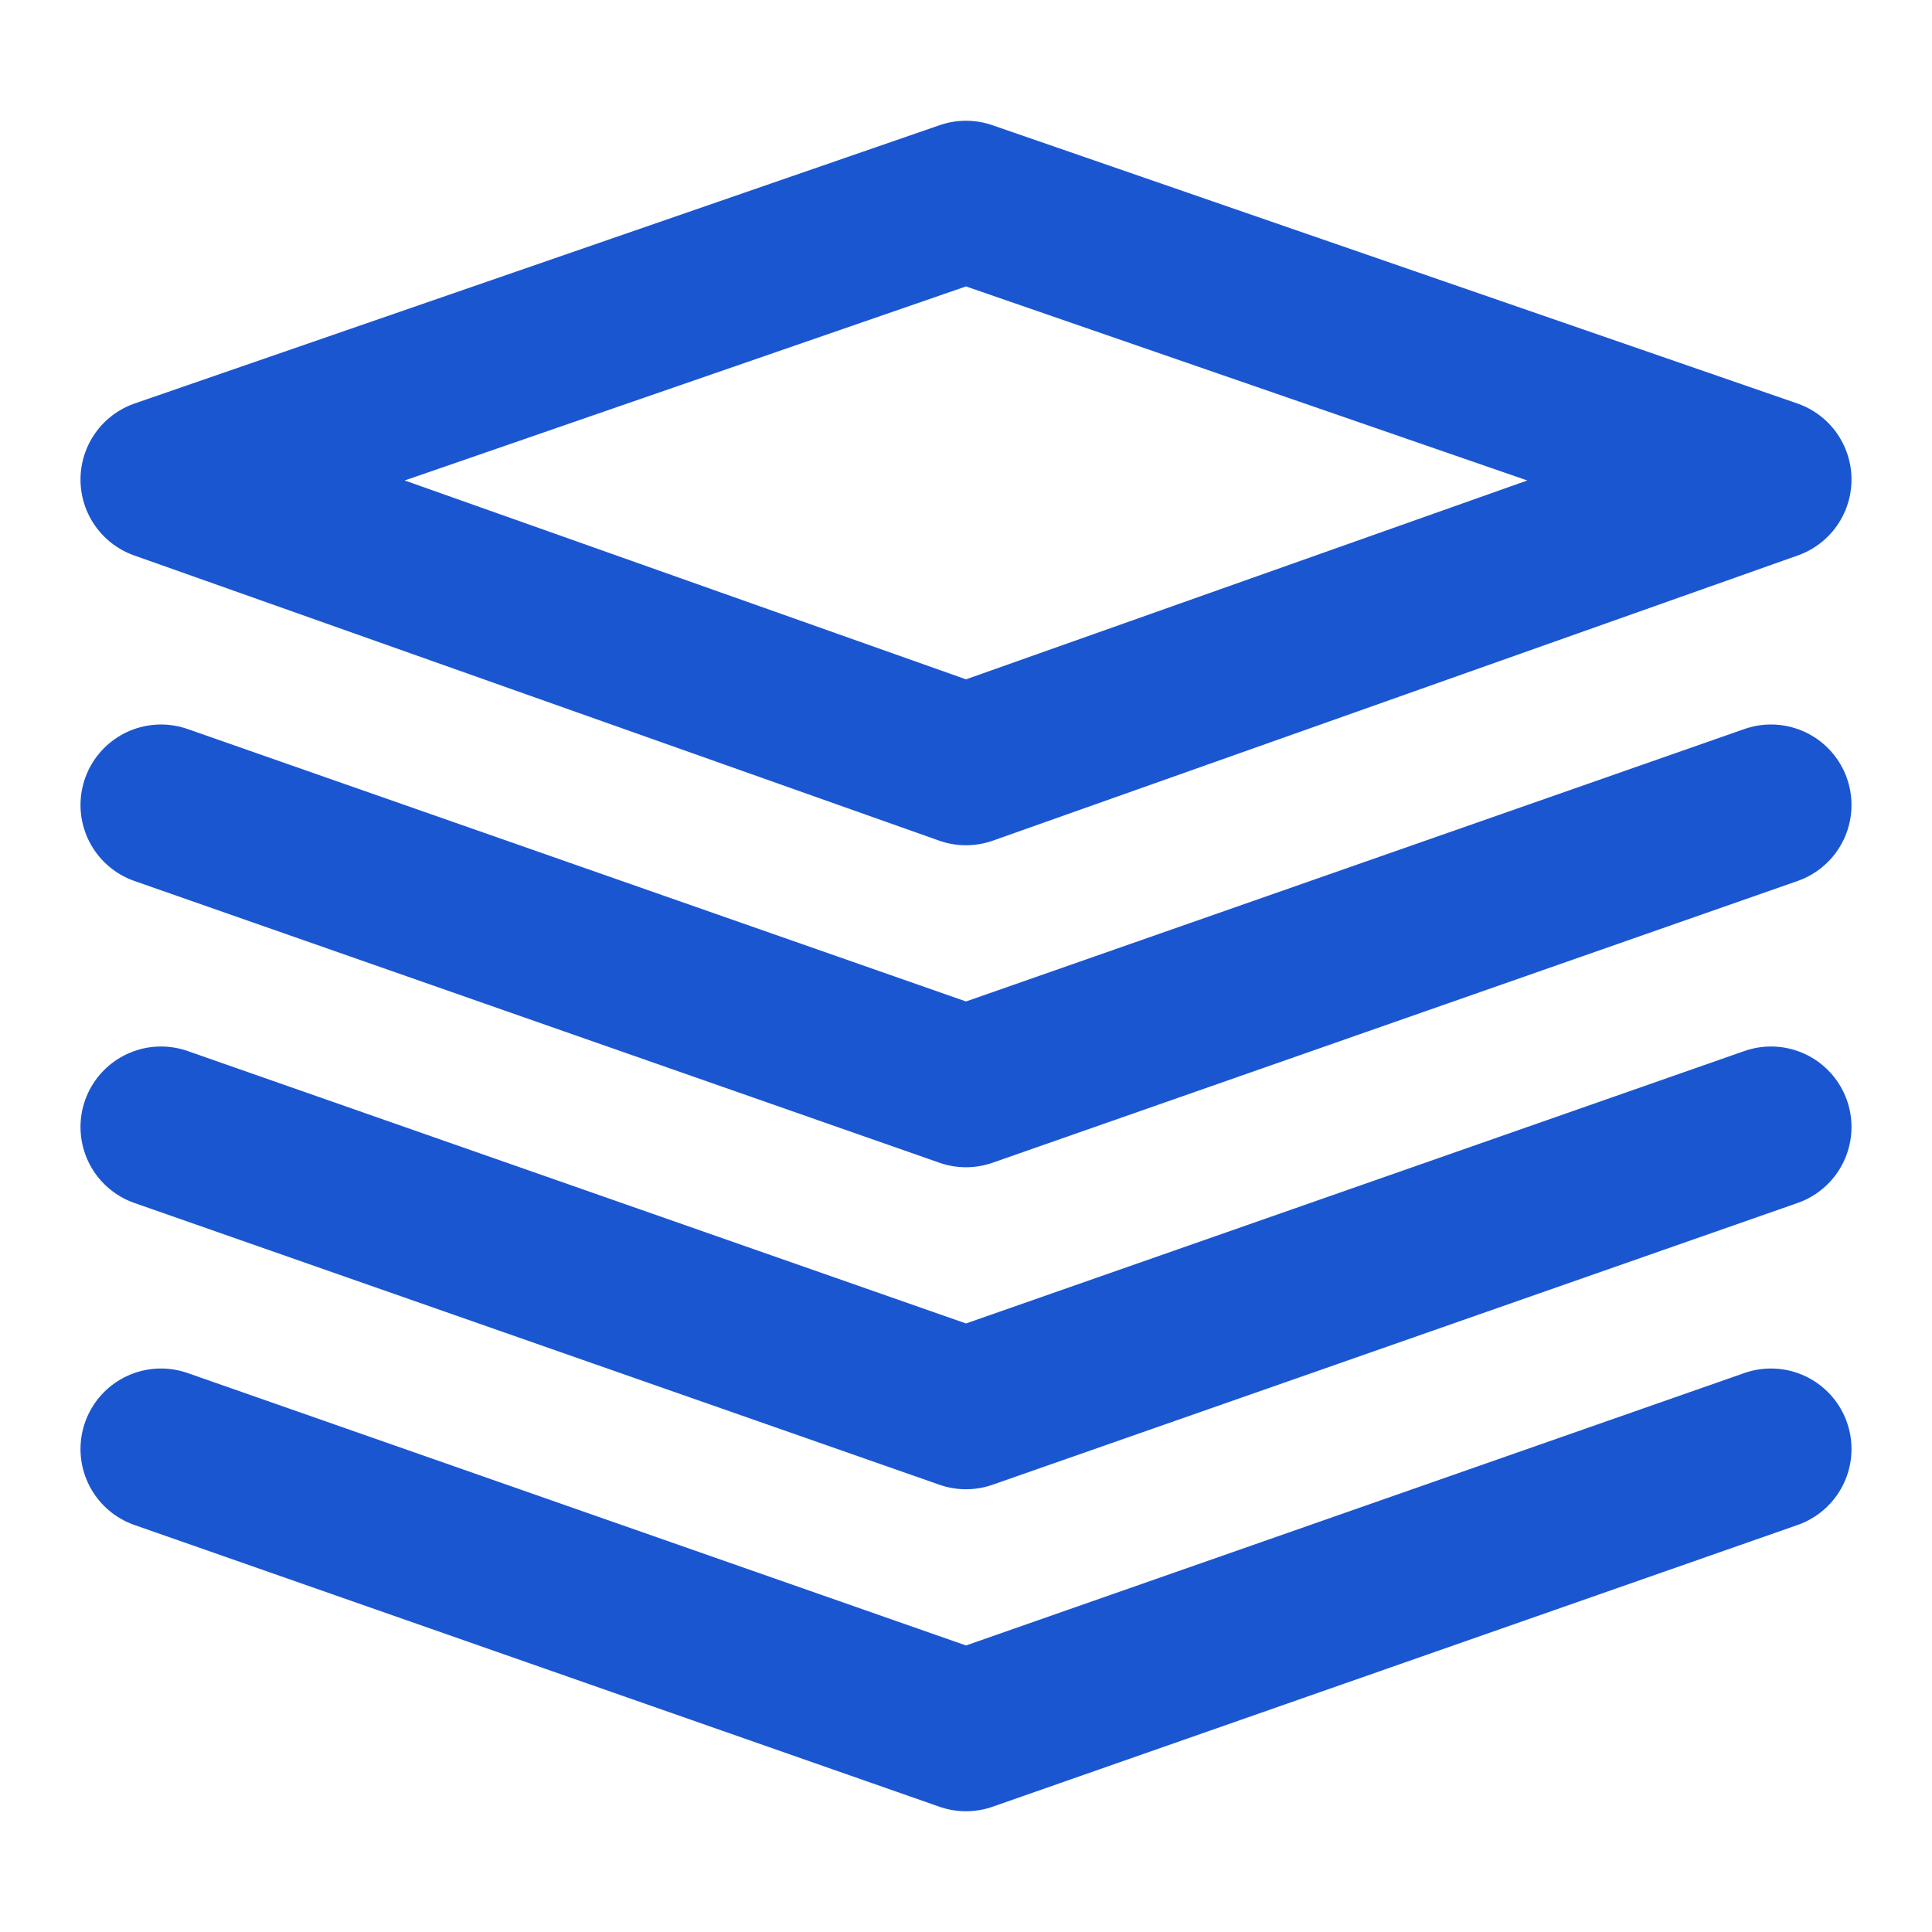 <?xml version="1.0" encoding="UTF-8"?><svg width="24" height="24" viewBox="0 0 48 48" fill="none" xmlns="http://www.w3.org/2000/svg"><path d="M4 11.914L24 19L44 11.914L24 5L4 11.914Z" fill="none" stroke="#1b56d1" stroke-width="4" stroke-linejoin="round"/><path d="M4 20L24 27L44 20" stroke="#1b56d1" stroke-width="4" stroke-linecap="round" stroke-linejoin="round"/><path d="M4 28L24 35L44 28" stroke="#1b56d1" stroke-width="4" stroke-linecap="round" stroke-linejoin="round"/><path d="M4 36L24 43L44 36" stroke="#1b56d1" stroke-width="4" stroke-linecap="round" stroke-linejoin="round"/></svg>